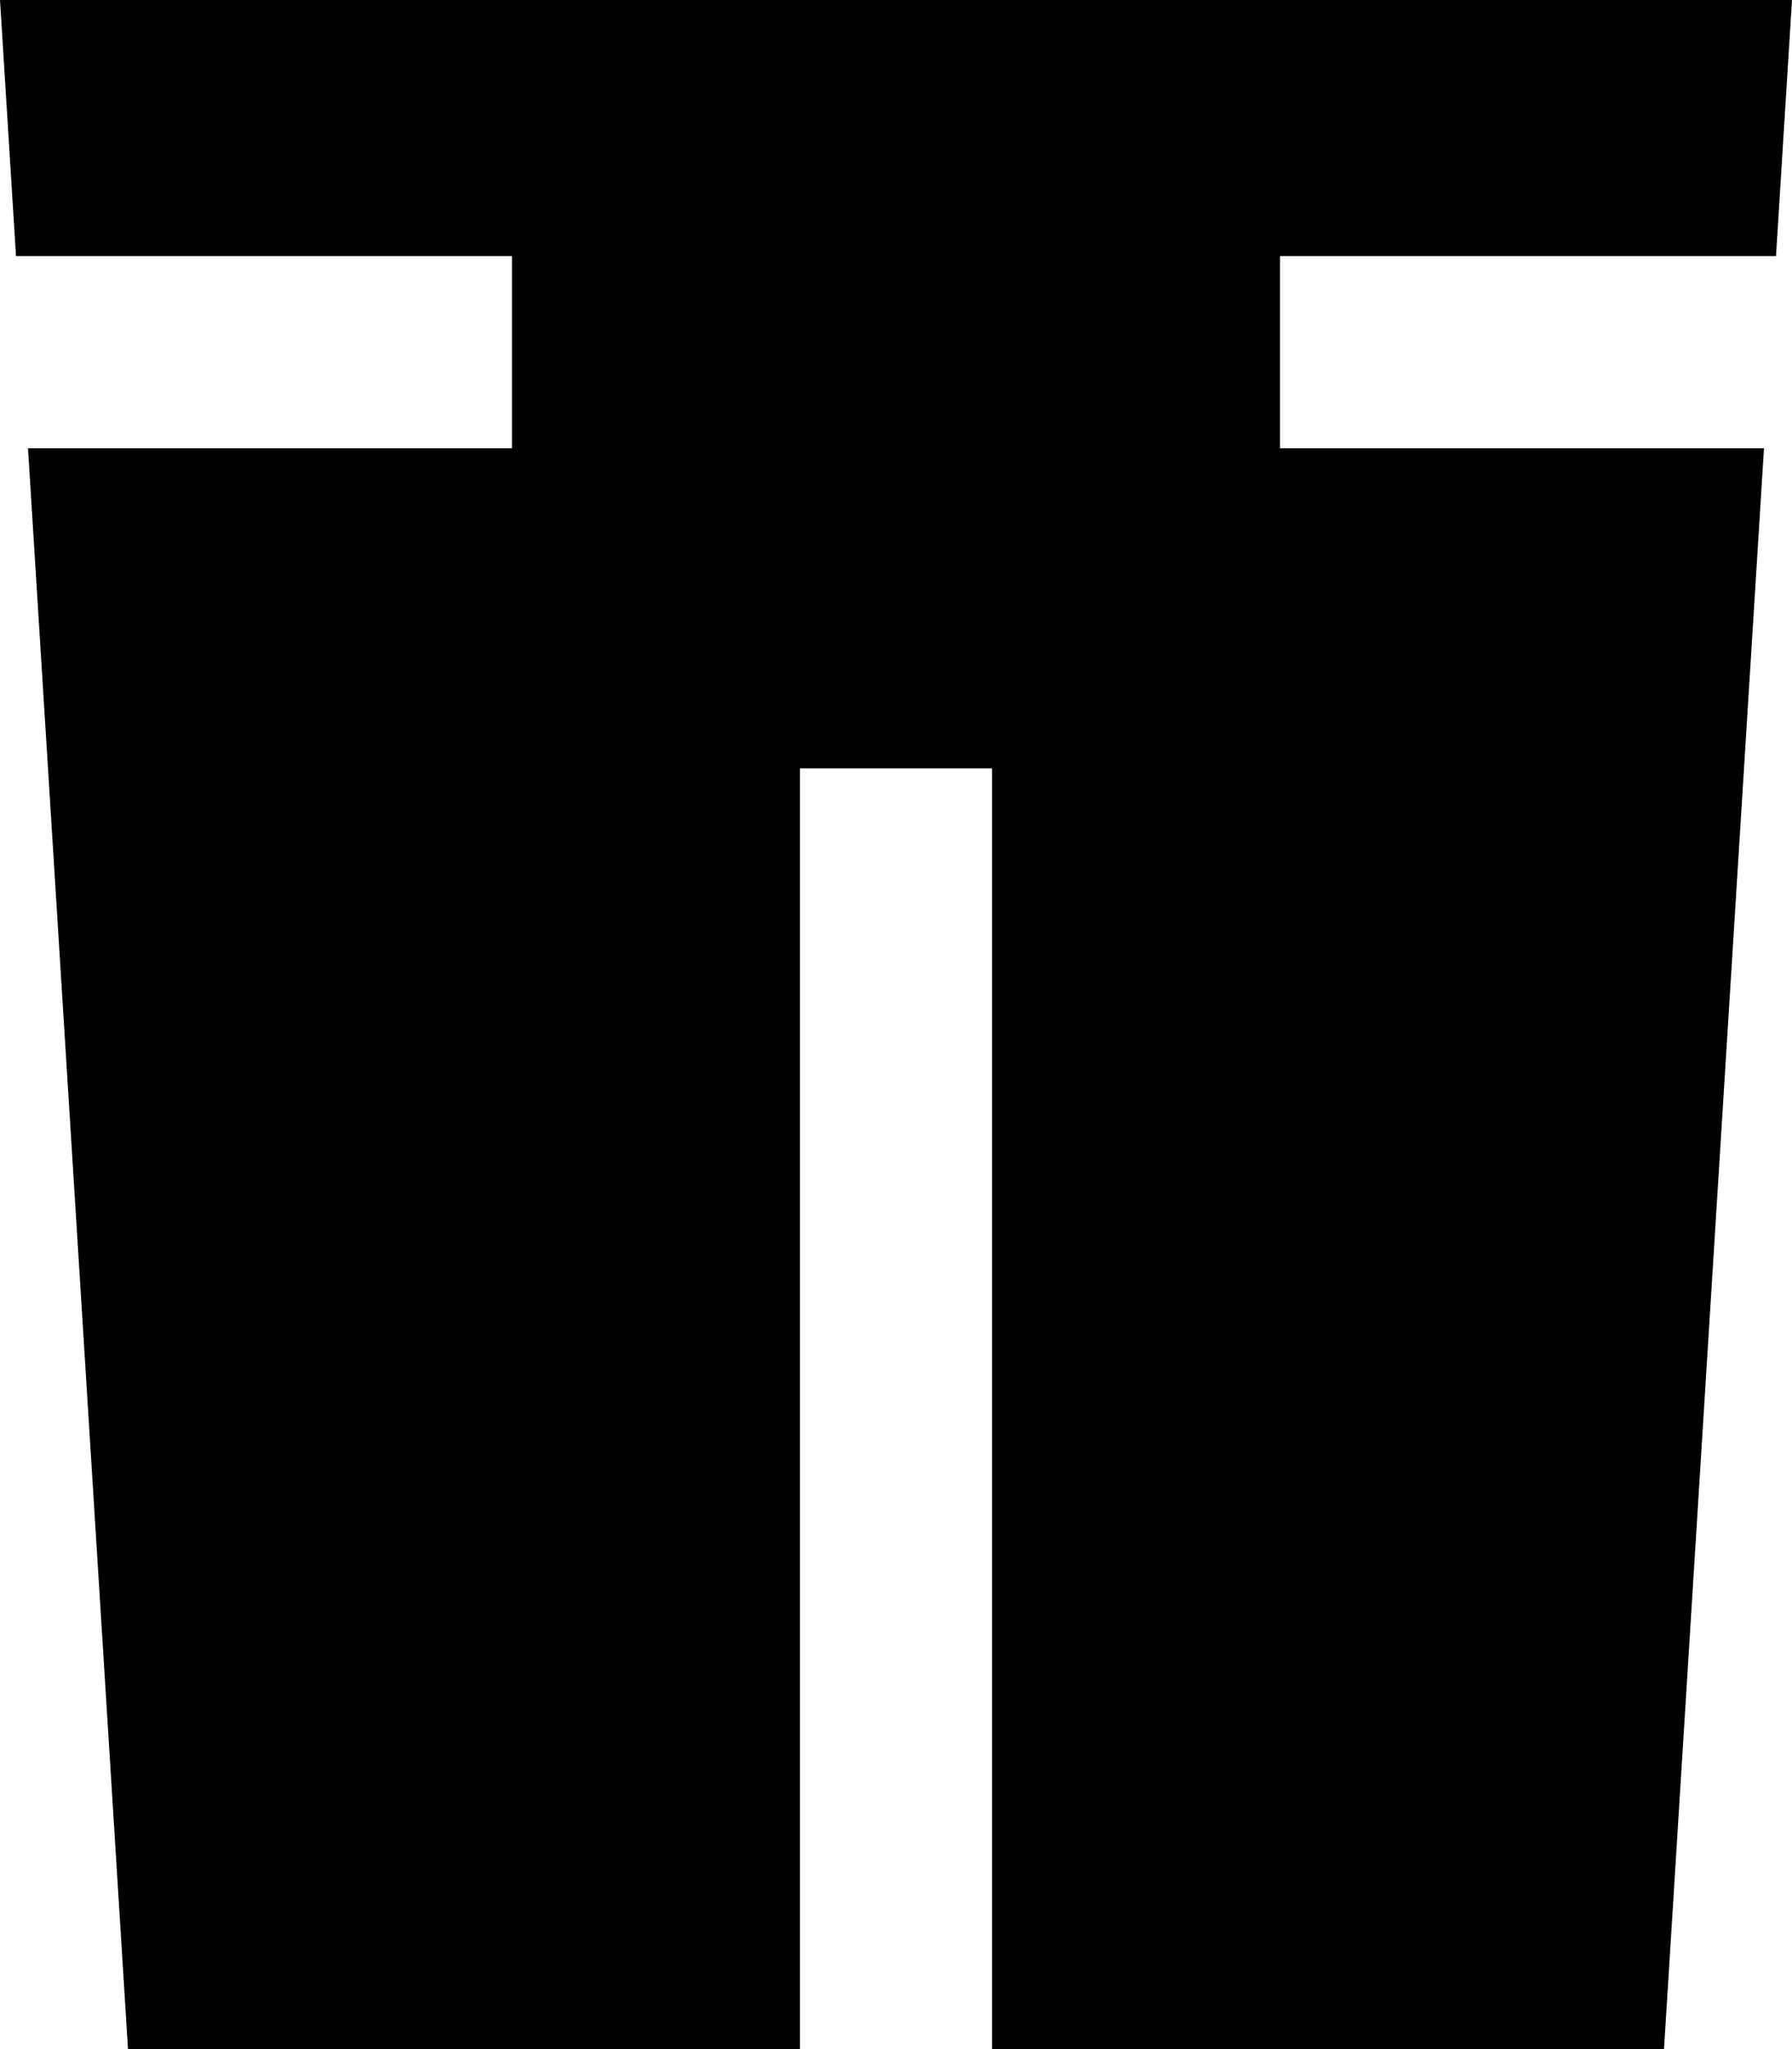 <svg xmlns="http://www.w3.org/2000/svg" viewBox="0 0 448 512"><!--! Font Awesome Pro 7.0.0 by @fontawesome - https://fontawesome.com License - https://fontawesome.com/license (Commercial License) Copyright 2025 Fonticons, Inc. --><path fill="currentColor" d="M448 0l-448 0 4 64 124 0 0 48-121 0 25 400 168 0 0-320 48 0 0 320 168 0 25-400-121 0 0-48 124 0 4-64z"/></svg>